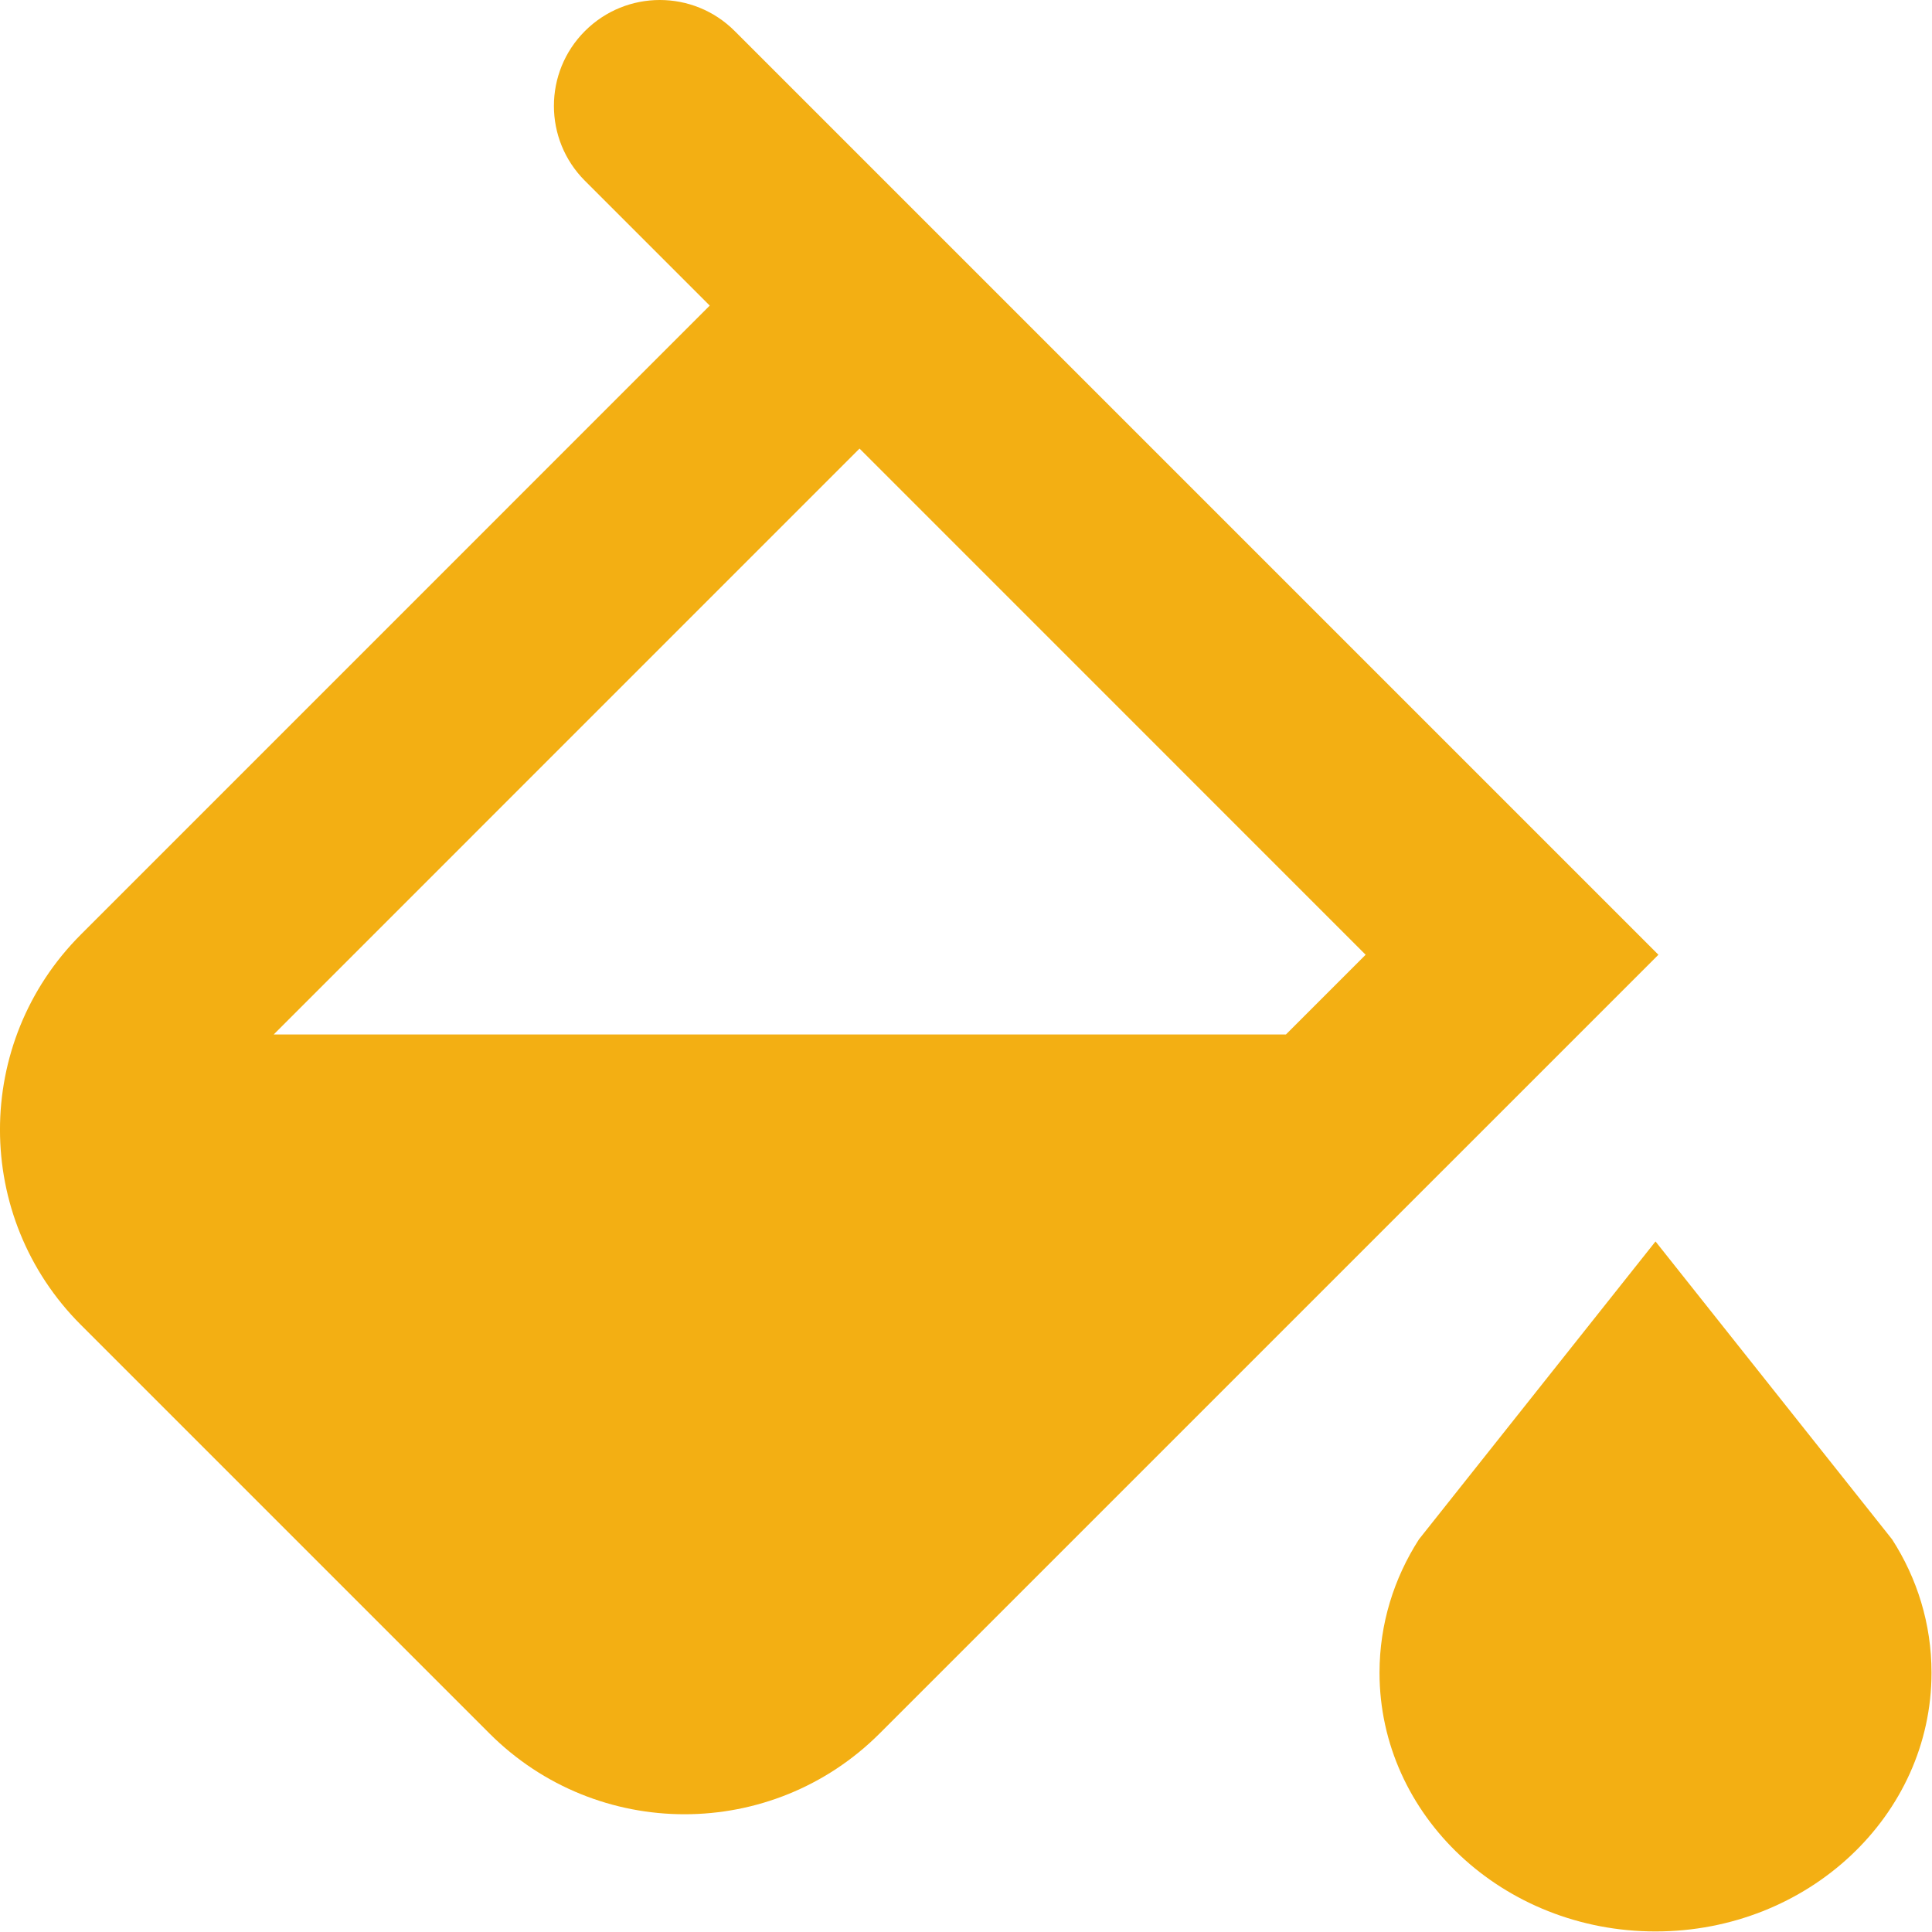 <svg width="28" height="28" viewBox="0 0 28 28" fill="none" xmlns="http://www.w3.org/2000/svg">
<path fill-rule="evenodd" clip-rule="evenodd" d="M8.477 0.45C9.077 -0.15 10.049 -0.15 10.648 0.45L24.035 13.837L12.749 25.122C11.187 26.684 8.655 26.684 7.093 25.122L1.172 19.201C-0.391 17.639 -0.391 15.106 1.172 13.544L10.286 4.429L8.477 2.62C7.878 2.021 7.878 1.049 8.477 0.45ZM12.457 6.501L19.792 13.837L18.637 14.992L3.967 14.992L12.457 6.501Z" fill="#F3AF13"/>
<path d="M23.993 17.992L27.422 22.31C27.785 22.874 27.993 23.535 27.993 24.242C27.993 26.313 26.203 27.992 23.993 27.992C21.784 27.992 19.993 26.313 19.993 24.242C19.993 23.535 20.202 22.874 20.564 22.31L23.993 17.992Z" fill="#F3AF13"/>
</svg>
